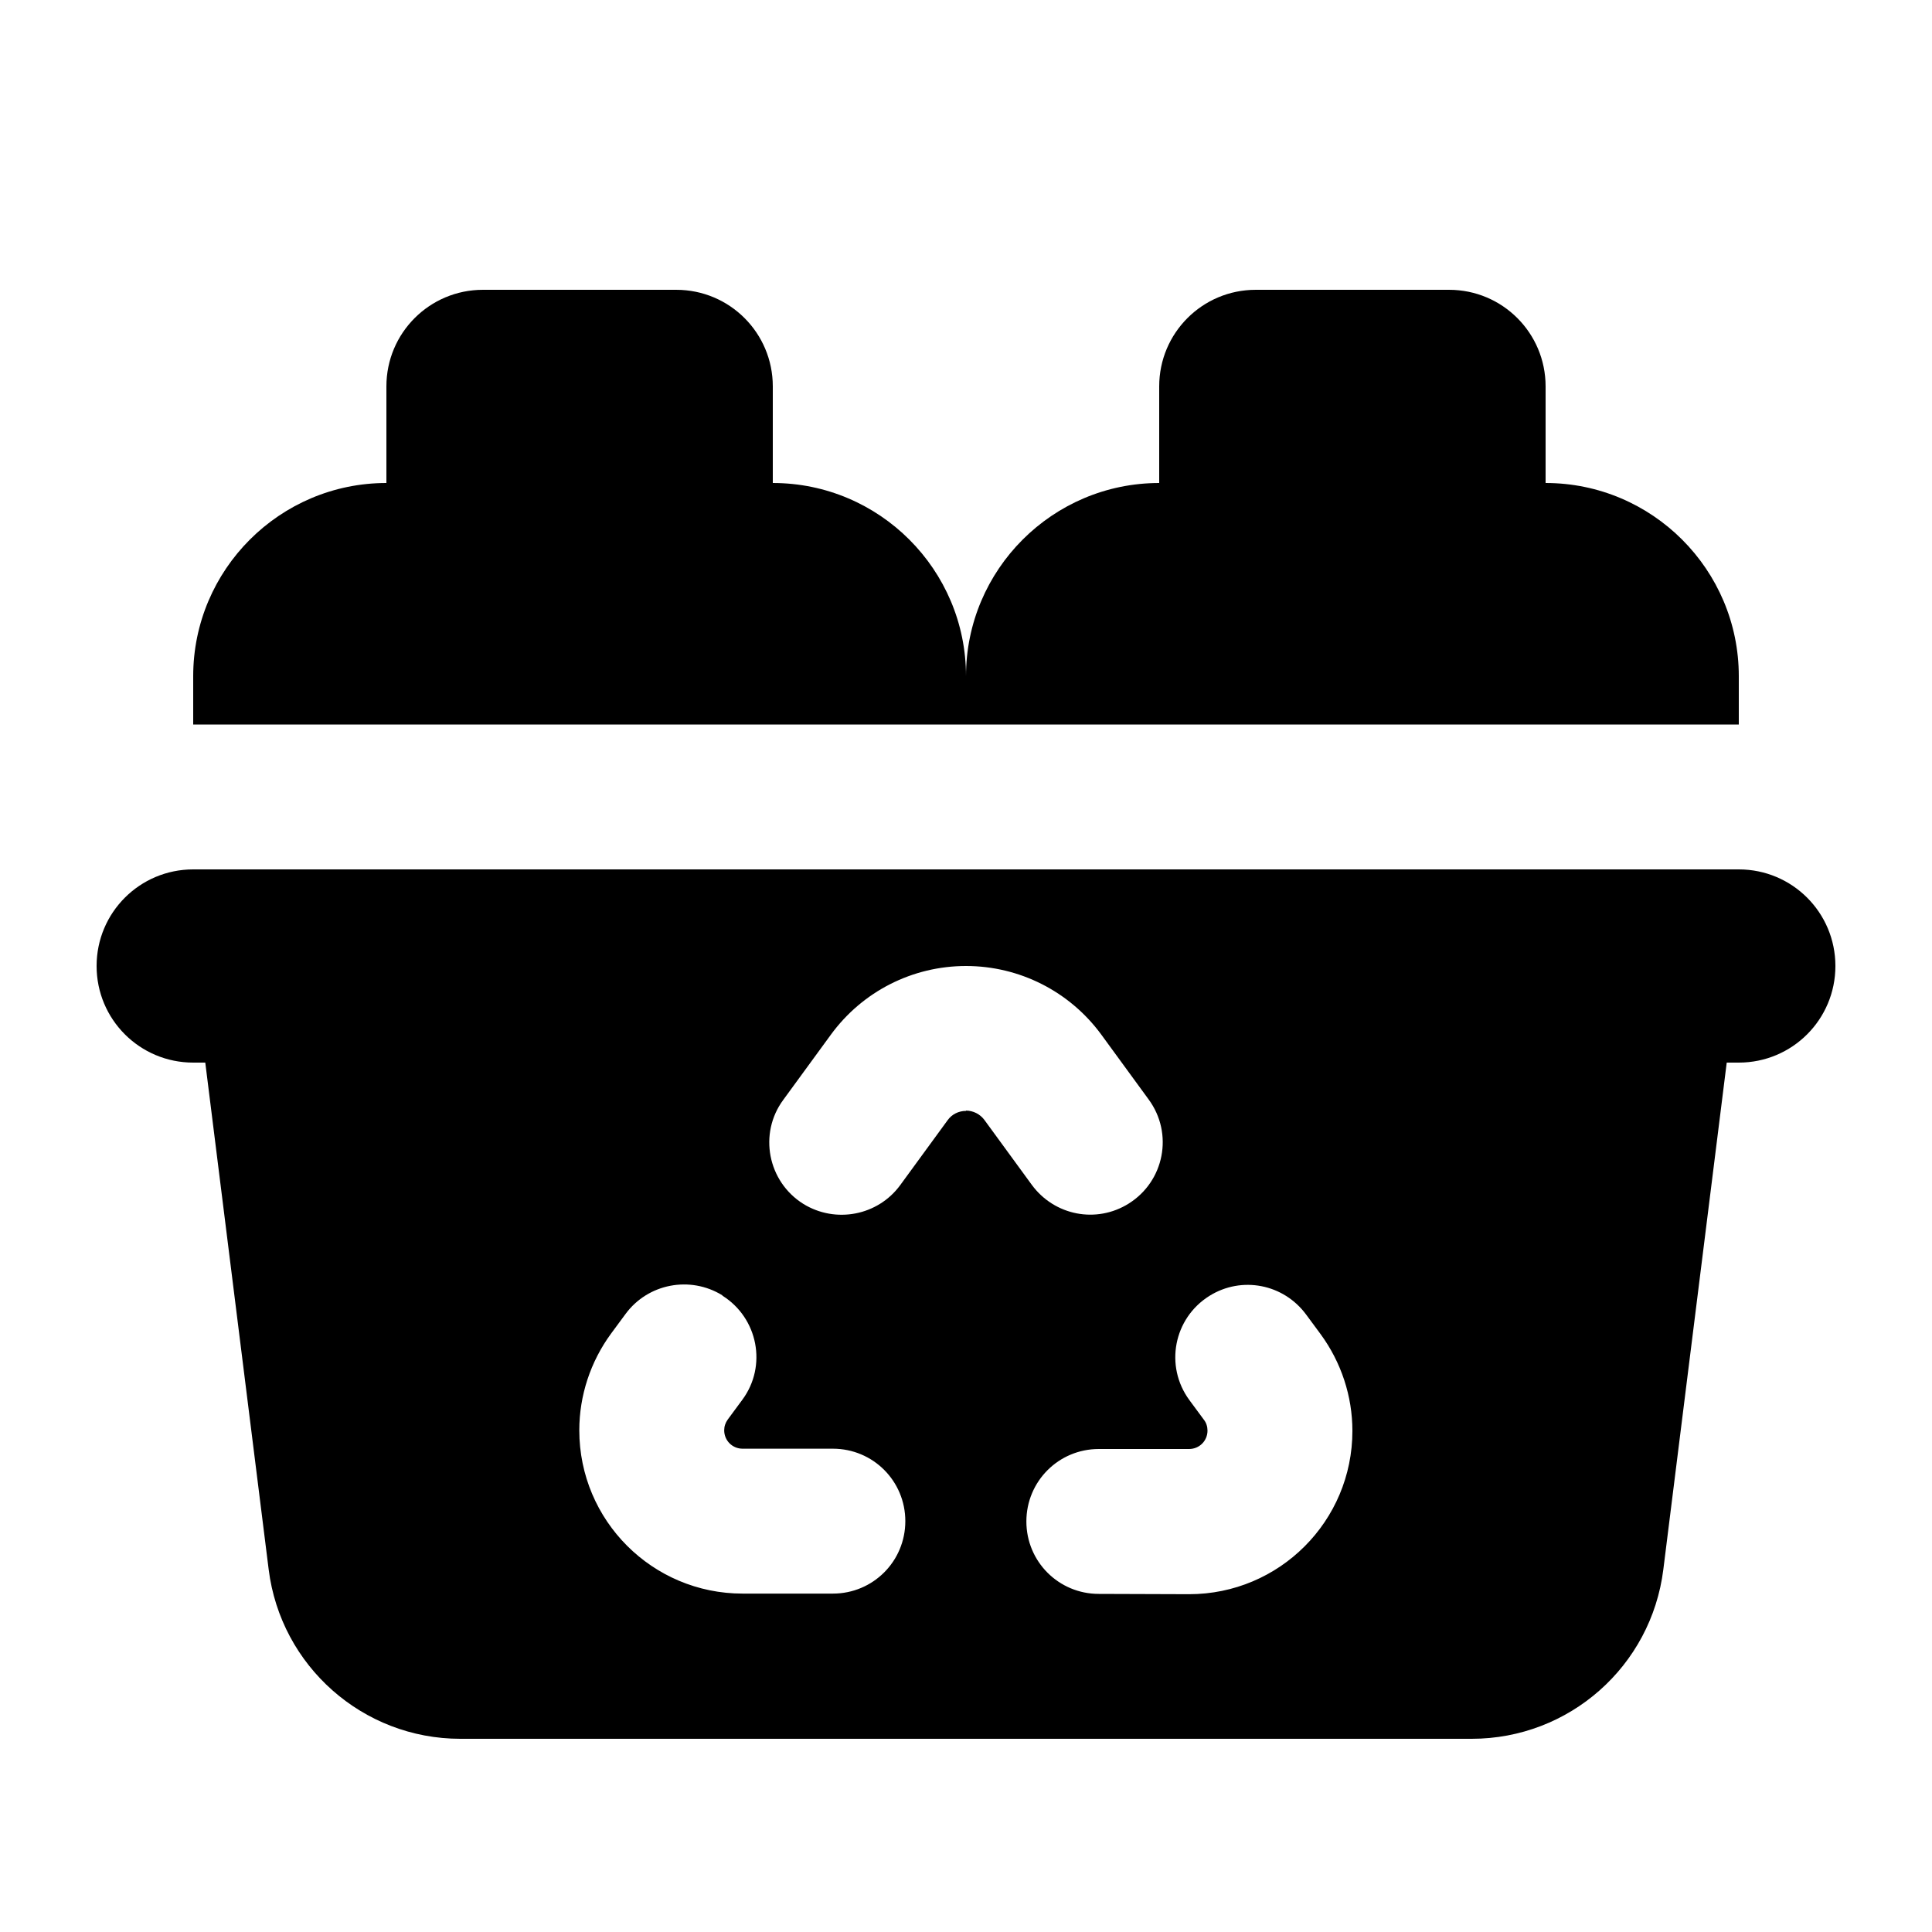 <svg xmlns="http://www.w3.org/2000/svg" viewBox="0 0 640 640"><!--! Font Awesome Pro 7.1.0 by @fontawesome - https://fontawesome.com License - https://fontawesome.com/license (Commercial License) Copyright 2025 Fonticons, Inc. --><path fill="currentColor" d="M128 128L128 160C92.7 160 64 188.7 64 224L64 240L576 240L576 224C576 188.7 547.3 160 512 160L512 128C512 110.3 497.7 96 480 96L416 96C398.3 96 384 110.3 384 128L384 160C348.7 160 320 188.7 320 224C320 188.7 291.3 160 256 160L256 128C256 110.3 241.7 96 224 96L160 96C142.3 96 128 110.3 128 128zM64 288C46.3 288 32 302.3 32 320C32 337.7 46.3 352 64 352L68 352L89 519.9C93 551.9 120.2 576 152.5 576L487.5 576C519.8 576 547 552 551 519.9L572 352L576 352C593.7 352 608 337.7 608 320C608 302.3 593.7 288 576 288L64 288zM320 368C317.6 368 315.3 369.1 313.9 371.1L298.2 392.6C290.8 402.7 276.8 405.4 266.1 398.8C254.3 391.4 251.2 375.5 259.5 364.3L275.2 342.8C285.7 328.4 302.3 320 320 320C337.7 320 354.3 328.4 364.8 342.7L380.5 364.2C388.8 375.5 385.7 391.3 373.9 398.7C363.2 405.4 349.3 402.7 341.8 392.5L326.1 371C324.7 369.1 322.4 367.9 320 367.9zM239.3 429.2C251.1 436.6 254.2 452.5 245.9 463.7L241.1 470.2C240.3 471.3 239.9 472.5 239.9 473.8C239.9 477.2 242.6 479.9 246 479.9L275.9 479.9C289.2 479.9 299.9 490.6 299.9 503.9C299.9 517.2 289.2 527.9 275.9 527.9L246 527.9C216.1 527.9 191.9 503.7 191.9 473.8C191.9 462.3 195.6 451.1 202.4 441.8L207.2 435.3C214.6 425.2 228.6 422.5 239.3 429.1zM340 504C340 490.7 350.7 480 364 480L393.9 480C397.3 480 400 477.3 400 473.9C400 472.6 399.6 471.3 398.8 470.3L394 463.8C385.7 452.5 388.8 436.7 400.6 429.3C411.3 422.6 425.2 425.3 432.7 435.5L437.5 442C444.3 451.3 448 462.5 448 474C448 503.9 423.8 528.1 393.9 528.1L364 528C350.7 528 340 517.3 340 504z"/></svg>